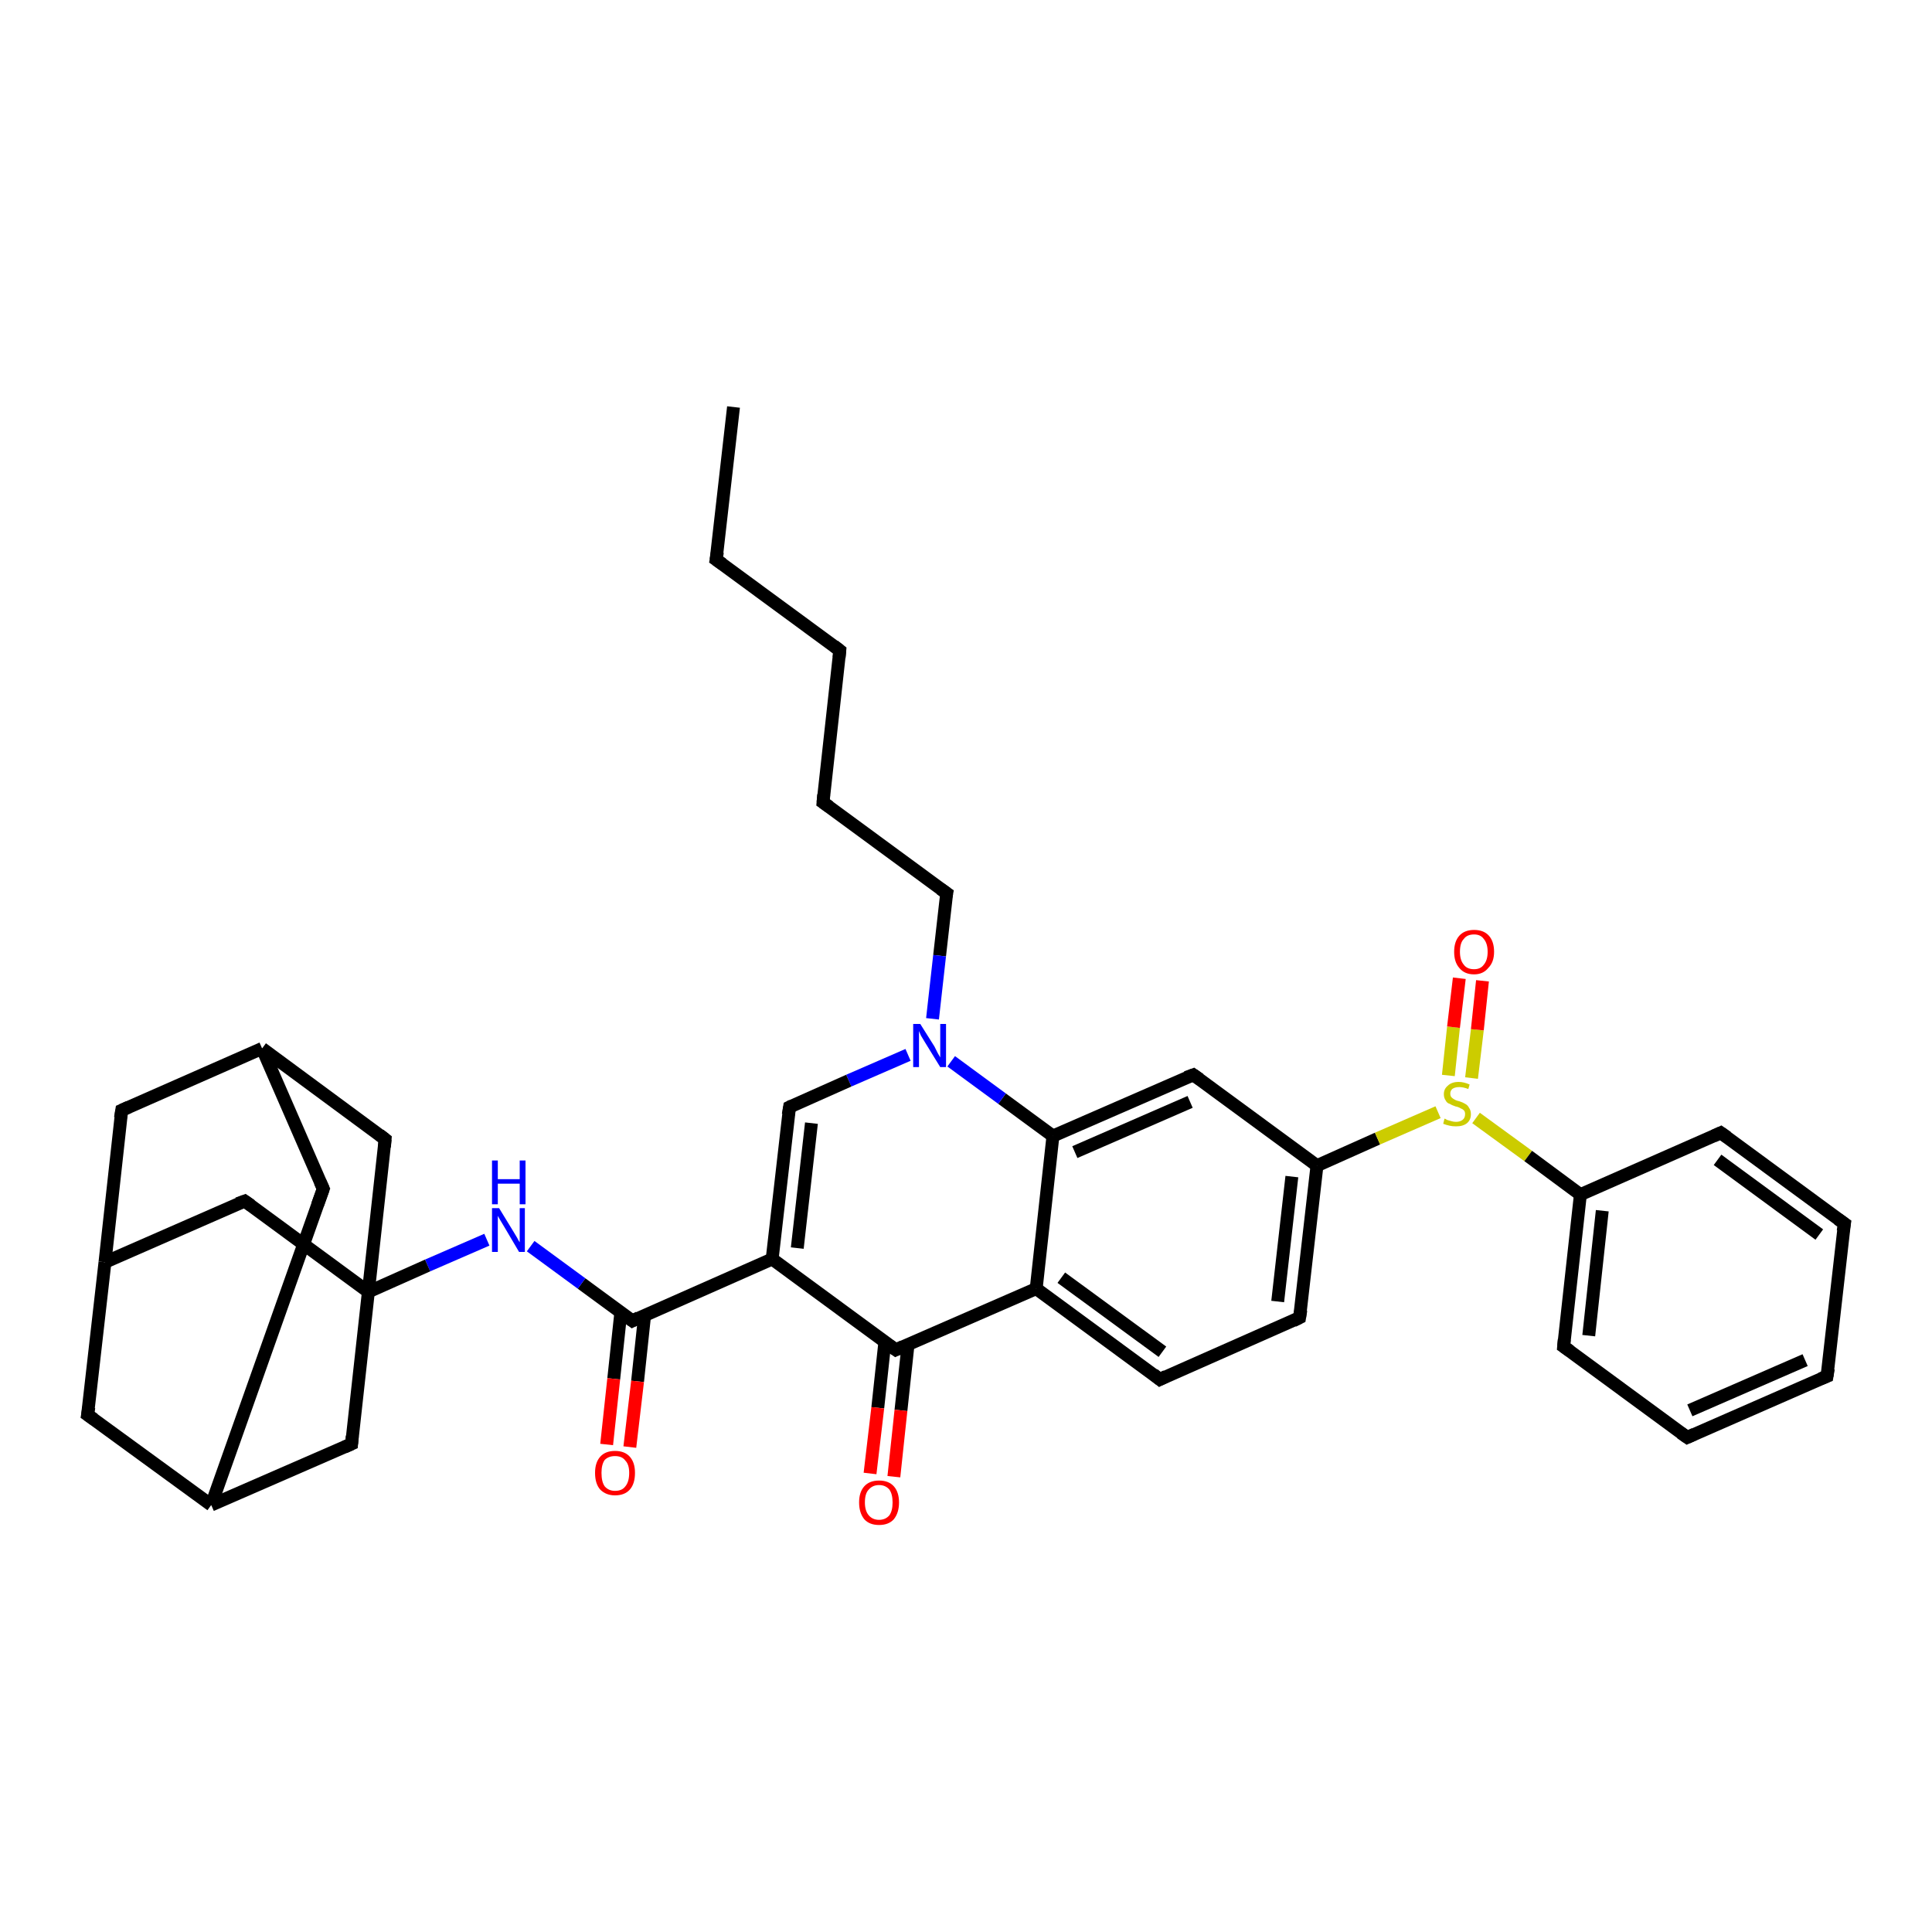 <?xml version='1.0' encoding='iso-8859-1'?>
<svg version='1.1' baseProfile='full'
              xmlns='http://www.w3.org/2000/svg'
                      xmlns:rdkit='http://www.rdkit.org/xml'
                      xmlns:xlink='http://www.w3.org/1999/xlink'
                  xml:space='preserve'
width='300px' height='300px' viewBox='0 0 300 300'>
<!-- END OF HEADER -->
<rect style='opacity:1.0;fill:#FFFFFF;stroke:none' width='300.0' height='300.0' x='0.0' y='0.0'> </rect>
<path class='bond-0 atom-0 atom-1' d='M 113.9,63.2 L 111.2,86.9' style='fill:none;fill-rule:evenodd;stroke:#000000;stroke-width:2.0px;stroke-linecap:butt;stroke-linejoin:miter;stroke-opacity:1' />
<path class='bond-1 atom-1 atom-2' d='M 111.2,86.9 L 130.4,101.0' style='fill:none;fill-rule:evenodd;stroke:#000000;stroke-width:2.0px;stroke-linecap:butt;stroke-linejoin:miter;stroke-opacity:1' />
<path class='bond-2 atom-2 atom-3' d='M 130.4,101.0 L 127.8,124.6' style='fill:none;fill-rule:evenodd;stroke:#000000;stroke-width:2.0px;stroke-linecap:butt;stroke-linejoin:miter;stroke-opacity:1' />
<path class='bond-3 atom-3 atom-4' d='M 127.8,124.6 L 147.0,138.7' style='fill:none;fill-rule:evenodd;stroke:#000000;stroke-width:2.0px;stroke-linecap:butt;stroke-linejoin:miter;stroke-opacity:1' />
<path class='bond-4 atom-4 atom-5' d='M 147.0,138.7 L 145.9,148.4' style='fill:none;fill-rule:evenodd;stroke:#000000;stroke-width:2.0px;stroke-linecap:butt;stroke-linejoin:miter;stroke-opacity:1' />
<path class='bond-4 atom-4 atom-5' d='M 145.9,148.4 L 144.8,158.2' style='fill:none;fill-rule:evenodd;stroke:#0000FF;stroke-width:2.0px;stroke-linecap:butt;stroke-linejoin:miter;stroke-opacity:1' />
<path class='bond-5 atom-5 atom-6' d='M 141.0,163.8 L 131.8,167.8' style='fill:none;fill-rule:evenodd;stroke:#0000FF;stroke-width:2.0px;stroke-linecap:butt;stroke-linejoin:miter;stroke-opacity:1' />
<path class='bond-5 atom-5 atom-6' d='M 131.8,167.8 L 122.6,171.9' style='fill:none;fill-rule:evenodd;stroke:#000000;stroke-width:2.0px;stroke-linecap:butt;stroke-linejoin:miter;stroke-opacity:1' />
<path class='bond-6 atom-6 atom-7' d='M 122.6,171.9 L 119.9,195.5' style='fill:none;fill-rule:evenodd;stroke:#000000;stroke-width:2.0px;stroke-linecap:butt;stroke-linejoin:miter;stroke-opacity:1' />
<path class='bond-6 atom-6 atom-7' d='M 126.0,174.4 L 123.8,193.8' style='fill:none;fill-rule:evenodd;stroke:#000000;stroke-width:2.0px;stroke-linecap:butt;stroke-linejoin:miter;stroke-opacity:1' />
<path class='bond-7 atom-7 atom-8' d='M 119.9,195.5 L 98.2,205.1' style='fill:none;fill-rule:evenodd;stroke:#000000;stroke-width:2.0px;stroke-linecap:butt;stroke-linejoin:miter;stroke-opacity:1' />
<path class='bond-8 atom-8 atom-9' d='M 96.4,203.8 L 95.3,214.1' style='fill:none;fill-rule:evenodd;stroke:#000000;stroke-width:2.0px;stroke-linecap:butt;stroke-linejoin:miter;stroke-opacity:1' />
<path class='bond-8 atom-8 atom-9' d='M 95.3,214.1 L 94.2,224.3' style='fill:none;fill-rule:evenodd;stroke:#FF0000;stroke-width:2.0px;stroke-linecap:butt;stroke-linejoin:miter;stroke-opacity:1' />
<path class='bond-8 atom-8 atom-9' d='M 100.1,204.2 L 99.0,214.5' style='fill:none;fill-rule:evenodd;stroke:#000000;stroke-width:2.0px;stroke-linecap:butt;stroke-linejoin:miter;stroke-opacity:1' />
<path class='bond-8 atom-8 atom-9' d='M 99.0,214.5 L 97.8,224.7' style='fill:none;fill-rule:evenodd;stroke:#FF0000;stroke-width:2.0px;stroke-linecap:butt;stroke-linejoin:miter;stroke-opacity:1' />
<path class='bond-9 atom-8 atom-10' d='M 98.2,205.1 L 90.3,199.3' style='fill:none;fill-rule:evenodd;stroke:#000000;stroke-width:2.0px;stroke-linecap:butt;stroke-linejoin:miter;stroke-opacity:1' />
<path class='bond-9 atom-8 atom-10' d='M 90.3,199.3 L 82.4,193.5' style='fill:none;fill-rule:evenodd;stroke:#0000FF;stroke-width:2.0px;stroke-linecap:butt;stroke-linejoin:miter;stroke-opacity:1' />
<path class='bond-10 atom-10 atom-11' d='M 75.6,192.5 L 66.4,196.5' style='fill:none;fill-rule:evenodd;stroke:#0000FF;stroke-width:2.0px;stroke-linecap:butt;stroke-linejoin:miter;stroke-opacity:1' />
<path class='bond-10 atom-10 atom-11' d='M 66.4,196.5 L 57.2,200.6' style='fill:none;fill-rule:evenodd;stroke:#000000;stroke-width:2.0px;stroke-linecap:butt;stroke-linejoin:miter;stroke-opacity:1' />
<path class='bond-11 atom-11 atom-12' d='M 57.2,200.6 L 38.0,186.5' style='fill:none;fill-rule:evenodd;stroke:#000000;stroke-width:2.0px;stroke-linecap:butt;stroke-linejoin:miter;stroke-opacity:1' />
<path class='bond-12 atom-12 atom-13' d='M 38.0,186.5 L 16.3,196.0' style='fill:none;fill-rule:evenodd;stroke:#000000;stroke-width:2.0px;stroke-linecap:butt;stroke-linejoin:miter;stroke-opacity:1' />
<path class='bond-13 atom-13 atom-14' d='M 16.3,196.0 L 13.6,219.7' style='fill:none;fill-rule:evenodd;stroke:#000000;stroke-width:2.0px;stroke-linecap:butt;stroke-linejoin:miter;stroke-opacity:1' />
<path class='bond-14 atom-14 atom-15' d='M 13.6,219.7 L 32.8,233.7' style='fill:none;fill-rule:evenodd;stroke:#000000;stroke-width:2.0px;stroke-linecap:butt;stroke-linejoin:miter;stroke-opacity:1' />
<path class='bond-15 atom-15 atom-16' d='M 32.8,233.7 L 50.2,184.6' style='fill:none;fill-rule:evenodd;stroke:#000000;stroke-width:2.0px;stroke-linecap:butt;stroke-linejoin:miter;stroke-opacity:1' />
<path class='bond-16 atom-16 atom-17' d='M 50.2,184.6 L 40.7,162.8' style='fill:none;fill-rule:evenodd;stroke:#000000;stroke-width:2.0px;stroke-linecap:butt;stroke-linejoin:miter;stroke-opacity:1' />
<path class='bond-17 atom-17 atom-18' d='M 40.7,162.8 L 18.9,172.4' style='fill:none;fill-rule:evenodd;stroke:#000000;stroke-width:2.0px;stroke-linecap:butt;stroke-linejoin:miter;stroke-opacity:1' />
<path class='bond-18 atom-17 atom-19' d='M 40.7,162.8 L 59.8,176.9' style='fill:none;fill-rule:evenodd;stroke:#000000;stroke-width:2.0px;stroke-linecap:butt;stroke-linejoin:miter;stroke-opacity:1' />
<path class='bond-19 atom-15 atom-20' d='M 32.8,233.7 L 54.6,224.2' style='fill:none;fill-rule:evenodd;stroke:#000000;stroke-width:2.0px;stroke-linecap:butt;stroke-linejoin:miter;stroke-opacity:1' />
<path class='bond-20 atom-7 atom-21' d='M 119.9,195.5 L 139.1,209.6' style='fill:none;fill-rule:evenodd;stroke:#000000;stroke-width:2.0px;stroke-linecap:butt;stroke-linejoin:miter;stroke-opacity:1' />
<path class='bond-21 atom-21 atom-22' d='M 137.4,208.4 L 136.3,218.6' style='fill:none;fill-rule:evenodd;stroke:#000000;stroke-width:2.0px;stroke-linecap:butt;stroke-linejoin:miter;stroke-opacity:1' />
<path class='bond-21 atom-21 atom-22' d='M 136.3,218.6 L 135.1,228.8' style='fill:none;fill-rule:evenodd;stroke:#FF0000;stroke-width:2.0px;stroke-linecap:butt;stroke-linejoin:miter;stroke-opacity:1' />
<path class='bond-21 atom-21 atom-22' d='M 141.0,208.8 L 139.9,219.0' style='fill:none;fill-rule:evenodd;stroke:#000000;stroke-width:2.0px;stroke-linecap:butt;stroke-linejoin:miter;stroke-opacity:1' />
<path class='bond-21 atom-21 atom-22' d='M 139.9,219.0 L 138.8,229.3' style='fill:none;fill-rule:evenodd;stroke:#FF0000;stroke-width:2.0px;stroke-linecap:butt;stroke-linejoin:miter;stroke-opacity:1' />
<path class='bond-22 atom-21 atom-23' d='M 139.1,209.6 L 160.9,200.1' style='fill:none;fill-rule:evenodd;stroke:#000000;stroke-width:2.0px;stroke-linecap:butt;stroke-linejoin:miter;stroke-opacity:1' />
<path class='bond-23 atom-23 atom-24' d='M 160.9,200.1 L 180.1,214.2' style='fill:none;fill-rule:evenodd;stroke:#000000;stroke-width:2.0px;stroke-linecap:butt;stroke-linejoin:miter;stroke-opacity:1' />
<path class='bond-23 atom-23 atom-24' d='M 164.8,198.4 L 180.5,209.9' style='fill:none;fill-rule:evenodd;stroke:#000000;stroke-width:2.0px;stroke-linecap:butt;stroke-linejoin:miter;stroke-opacity:1' />
<path class='bond-24 atom-24 atom-25' d='M 180.1,214.2 L 201.8,204.6' style='fill:none;fill-rule:evenodd;stroke:#000000;stroke-width:2.0px;stroke-linecap:butt;stroke-linejoin:miter;stroke-opacity:1' />
<path class='bond-25 atom-25 atom-26' d='M 201.8,204.6 L 204.5,181.0' style='fill:none;fill-rule:evenodd;stroke:#000000;stroke-width:2.0px;stroke-linecap:butt;stroke-linejoin:miter;stroke-opacity:1' />
<path class='bond-25 atom-25 atom-26' d='M 198.4,202.1 L 200.6,182.7' style='fill:none;fill-rule:evenodd;stroke:#000000;stroke-width:2.0px;stroke-linecap:butt;stroke-linejoin:miter;stroke-opacity:1' />
<path class='bond-26 atom-26 atom-27' d='M 204.5,181.0 L 185.3,166.9' style='fill:none;fill-rule:evenodd;stroke:#000000;stroke-width:2.0px;stroke-linecap:butt;stroke-linejoin:miter;stroke-opacity:1' />
<path class='bond-27 atom-27 atom-28' d='M 185.3,166.9 L 163.5,176.4' style='fill:none;fill-rule:evenodd;stroke:#000000;stroke-width:2.0px;stroke-linecap:butt;stroke-linejoin:miter;stroke-opacity:1' />
<path class='bond-27 atom-27 atom-28' d='M 184.8,171.1 L 166.9,178.9' style='fill:none;fill-rule:evenodd;stroke:#000000;stroke-width:2.0px;stroke-linecap:butt;stroke-linejoin:miter;stroke-opacity:1' />
<path class='bond-28 atom-26 atom-29' d='M 204.5,181.0 L 213.9,176.8' style='fill:none;fill-rule:evenodd;stroke:#000000;stroke-width:2.0px;stroke-linecap:butt;stroke-linejoin:miter;stroke-opacity:1' />
<path class='bond-28 atom-26 atom-29' d='M 213.9,176.8 L 223.3,172.7' style='fill:none;fill-rule:evenodd;stroke:#CCCC00;stroke-width:2.0px;stroke-linecap:butt;stroke-linejoin:miter;stroke-opacity:1' />
<path class='bond-29 atom-29 atom-30' d='M 228.5,167.4 L 229.4,159.9' style='fill:none;fill-rule:evenodd;stroke:#CCCC00;stroke-width:2.0px;stroke-linecap:butt;stroke-linejoin:miter;stroke-opacity:1' />
<path class='bond-29 atom-29 atom-30' d='M 229.4,159.9 L 230.2,152.3' style='fill:none;fill-rule:evenodd;stroke:#FF0000;stroke-width:2.0px;stroke-linecap:butt;stroke-linejoin:miter;stroke-opacity:1' />
<path class='bond-29 atom-29 atom-30' d='M 224.9,167.0 L 225.7,159.5' style='fill:none;fill-rule:evenodd;stroke:#CCCC00;stroke-width:2.0px;stroke-linecap:butt;stroke-linejoin:miter;stroke-opacity:1' />
<path class='bond-29 atom-29 atom-30' d='M 225.7,159.5 L 226.6,151.9' style='fill:none;fill-rule:evenodd;stroke:#FF0000;stroke-width:2.0px;stroke-linecap:butt;stroke-linejoin:miter;stroke-opacity:1' />
<path class='bond-30 atom-29 atom-31' d='M 229.2,173.6 L 237.3,179.5' style='fill:none;fill-rule:evenodd;stroke:#CCCC00;stroke-width:2.0px;stroke-linecap:butt;stroke-linejoin:miter;stroke-opacity:1' />
<path class='bond-30 atom-29 atom-31' d='M 237.3,179.5 L 245.4,185.5' style='fill:none;fill-rule:evenodd;stroke:#000000;stroke-width:2.0px;stroke-linecap:butt;stroke-linejoin:miter;stroke-opacity:1' />
<path class='bond-31 atom-31 atom-32' d='M 245.4,185.5 L 242.8,209.1' style='fill:none;fill-rule:evenodd;stroke:#000000;stroke-width:2.0px;stroke-linecap:butt;stroke-linejoin:miter;stroke-opacity:1' />
<path class='bond-31 atom-31 atom-32' d='M 248.8,188.0 L 246.7,207.4' style='fill:none;fill-rule:evenodd;stroke:#000000;stroke-width:2.0px;stroke-linecap:butt;stroke-linejoin:miter;stroke-opacity:1' />
<path class='bond-32 atom-32 atom-33' d='M 242.8,209.1 L 262.0,223.2' style='fill:none;fill-rule:evenodd;stroke:#000000;stroke-width:2.0px;stroke-linecap:butt;stroke-linejoin:miter;stroke-opacity:1' />
<path class='bond-33 atom-33 atom-34' d='M 262.0,223.2 L 283.7,213.7' style='fill:none;fill-rule:evenodd;stroke:#000000;stroke-width:2.0px;stroke-linecap:butt;stroke-linejoin:miter;stroke-opacity:1' />
<path class='bond-33 atom-33 atom-34' d='M 262.4,219.0 L 280.3,211.2' style='fill:none;fill-rule:evenodd;stroke:#000000;stroke-width:2.0px;stroke-linecap:butt;stroke-linejoin:miter;stroke-opacity:1' />
<path class='bond-34 atom-34 atom-35' d='M 283.7,213.7 L 286.4,190.0' style='fill:none;fill-rule:evenodd;stroke:#000000;stroke-width:2.0px;stroke-linecap:butt;stroke-linejoin:miter;stroke-opacity:1' />
<path class='bond-35 atom-35 atom-36' d='M 286.4,190.0 L 267.2,175.9' style='fill:none;fill-rule:evenodd;stroke:#000000;stroke-width:2.0px;stroke-linecap:butt;stroke-linejoin:miter;stroke-opacity:1' />
<path class='bond-35 atom-35 atom-36' d='M 282.5,191.7 L 266.7,180.1' style='fill:none;fill-rule:evenodd;stroke:#000000;stroke-width:2.0px;stroke-linecap:butt;stroke-linejoin:miter;stroke-opacity:1' />
<path class='bond-36 atom-28 atom-5' d='M 163.5,176.4 L 155.6,170.6' style='fill:none;fill-rule:evenodd;stroke:#000000;stroke-width:2.0px;stroke-linecap:butt;stroke-linejoin:miter;stroke-opacity:1' />
<path class='bond-36 atom-28 atom-5' d='M 155.6,170.6 L 147.7,164.8' style='fill:none;fill-rule:evenodd;stroke:#0000FF;stroke-width:2.0px;stroke-linecap:butt;stroke-linejoin:miter;stroke-opacity:1' />
<path class='bond-37 atom-36 atom-31' d='M 267.2,175.9 L 245.4,185.5' style='fill:none;fill-rule:evenodd;stroke:#000000;stroke-width:2.0px;stroke-linecap:butt;stroke-linejoin:miter;stroke-opacity:1' />
<path class='bond-38 atom-19 atom-11' d='M 59.8,176.9 L 57.2,200.6' style='fill:none;fill-rule:evenodd;stroke:#000000;stroke-width:2.0px;stroke-linecap:butt;stroke-linejoin:miter;stroke-opacity:1' />
<path class='bond-39 atom-28 atom-23' d='M 163.5,176.4 L 160.9,200.1' style='fill:none;fill-rule:evenodd;stroke:#000000;stroke-width:2.0px;stroke-linecap:butt;stroke-linejoin:miter;stroke-opacity:1' />
<path class='bond-40 atom-20 atom-11' d='M 54.6,224.2 L 57.2,200.6' style='fill:none;fill-rule:evenodd;stroke:#000000;stroke-width:2.0px;stroke-linecap:butt;stroke-linejoin:miter;stroke-opacity:1' />
<path class='bond-41 atom-18 atom-13' d='M 18.9,172.4 L 16.3,196.0' style='fill:none;fill-rule:evenodd;stroke:#000000;stroke-width:2.0px;stroke-linecap:butt;stroke-linejoin:miter;stroke-opacity:1' />
<path d='M 111.4,85.7 L 111.2,86.9 L 112.2,87.6' style='fill:none;stroke:#000000;stroke-width:2.0px;stroke-linecap:butt;stroke-linejoin:miter;stroke-opacity:1;' />
<path d='M 129.5,100.3 L 130.4,101.0 L 130.3,102.1' style='fill:none;stroke:#000000;stroke-width:2.0px;stroke-linecap:butt;stroke-linejoin:miter;stroke-opacity:1;' />
<path d='M 127.9,123.4 L 127.8,124.6 L 128.8,125.3' style='fill:none;stroke:#000000;stroke-width:2.0px;stroke-linecap:butt;stroke-linejoin:miter;stroke-opacity:1;' />
<path d='M 146.0,138.0 L 147.0,138.7 L 146.9,139.2' style='fill:none;stroke:#000000;stroke-width:2.0px;stroke-linecap:butt;stroke-linejoin:miter;stroke-opacity:1;' />
<path d='M 123.0,171.7 L 122.6,171.9 L 122.4,173.1' style='fill:none;stroke:#000000;stroke-width:2.0px;stroke-linecap:butt;stroke-linejoin:miter;stroke-opacity:1;' />
<path d='M 99.2,204.6 L 98.2,205.1 L 97.8,204.8' style='fill:none;stroke:#000000;stroke-width:2.0px;stroke-linecap:butt;stroke-linejoin:miter;stroke-opacity:1;' />
<path d='M 39.0,187.2 L 38.0,186.5 L 36.9,186.9' style='fill:none;stroke:#000000;stroke-width:2.0px;stroke-linecap:butt;stroke-linejoin:miter;stroke-opacity:1;' />
<path d='M 13.8,218.5 L 13.6,219.7 L 14.6,220.4' style='fill:none;stroke:#000000;stroke-width:2.0px;stroke-linecap:butt;stroke-linejoin:miter;stroke-opacity:1;' />
<path d='M 49.3,187.1 L 50.2,184.6 L 49.7,183.5' style='fill:none;stroke:#000000;stroke-width:2.0px;stroke-linecap:butt;stroke-linejoin:miter;stroke-opacity:1;' />
<path d='M 20.0,171.9 L 18.9,172.4 L 18.7,173.6' style='fill:none;stroke:#000000;stroke-width:2.0px;stroke-linecap:butt;stroke-linejoin:miter;stroke-opacity:1;' />
<path d='M 58.9,176.2 L 59.8,176.9 L 59.7,178.1' style='fill:none;stroke:#000000;stroke-width:2.0px;stroke-linecap:butt;stroke-linejoin:miter;stroke-opacity:1;' />
<path d='M 53.5,224.7 L 54.6,224.2 L 54.7,223.0' style='fill:none;stroke:#000000;stroke-width:2.0px;stroke-linecap:butt;stroke-linejoin:miter;stroke-opacity:1;' />
<path d='M 138.1,208.9 L 139.1,209.6 L 140.2,209.1' style='fill:none;stroke:#000000;stroke-width:2.0px;stroke-linecap:butt;stroke-linejoin:miter;stroke-opacity:1;' />
<path d='M 179.1,213.4 L 180.1,214.2 L 181.1,213.7' style='fill:none;stroke:#000000;stroke-width:2.0px;stroke-linecap:butt;stroke-linejoin:miter;stroke-opacity:1;' />
<path d='M 200.8,205.1 L 201.8,204.6 L 202.0,203.4' style='fill:none;stroke:#000000;stroke-width:2.0px;stroke-linecap:butt;stroke-linejoin:miter;stroke-opacity:1;' />
<path d='M 186.3,167.6 L 185.3,166.9 L 184.2,167.3' style='fill:none;stroke:#000000;stroke-width:2.0px;stroke-linecap:butt;stroke-linejoin:miter;stroke-opacity:1;' />
<path d='M 242.9,208.0 L 242.8,209.1 L 243.8,209.8' style='fill:none;stroke:#000000;stroke-width:2.0px;stroke-linecap:butt;stroke-linejoin:miter;stroke-opacity:1;' />
<path d='M 261.0,222.5 L 262.0,223.2 L 263.1,222.7' style='fill:none;stroke:#000000;stroke-width:2.0px;stroke-linecap:butt;stroke-linejoin:miter;stroke-opacity:1;' />
<path d='M 282.7,214.1 L 283.7,213.7 L 283.9,212.5' style='fill:none;stroke:#000000;stroke-width:2.0px;stroke-linecap:butt;stroke-linejoin:miter;stroke-opacity:1;' />
<path d='M 286.2,191.2 L 286.4,190.0 L 285.4,189.3' style='fill:none;stroke:#000000;stroke-width:2.0px;stroke-linecap:butt;stroke-linejoin:miter;stroke-opacity:1;' />
<path d='M 268.2,176.6 L 267.2,175.9 L 266.1,176.4' style='fill:none;stroke:#000000;stroke-width:2.0px;stroke-linecap:butt;stroke-linejoin:miter;stroke-opacity:1;' />
<path class='atom-5' d='M 142.9 159.0
L 145.1 162.5
Q 145.3 162.9, 145.6 163.5
Q 146.0 164.2, 146.0 164.2
L 146.0 159.0
L 146.9 159.0
L 146.9 165.7
L 146.0 165.7
L 143.6 161.8
Q 143.3 161.3, 143.0 160.8
Q 142.8 160.3, 142.7 160.1
L 142.7 165.7
L 141.8 165.7
L 141.8 159.0
L 142.9 159.0
' fill='#0000FF'/>
<path class='atom-9' d='M 92.4 228.7
Q 92.4 227.1, 93.2 226.2
Q 94.0 225.3, 95.5 225.3
Q 97.0 225.3, 97.8 226.2
Q 98.6 227.1, 98.6 228.7
Q 98.6 230.4, 97.8 231.3
Q 97.0 232.2, 95.5 232.2
Q 94.1 232.2, 93.2 231.3
Q 92.4 230.4, 92.4 228.7
M 95.5 231.5
Q 96.6 231.5, 97.1 230.8
Q 97.7 230.1, 97.7 228.7
Q 97.7 227.4, 97.1 226.8
Q 96.6 226.1, 95.5 226.1
Q 94.5 226.1, 93.9 226.7
Q 93.4 227.4, 93.4 228.7
Q 93.4 230.1, 93.9 230.8
Q 94.5 231.5, 95.5 231.5
' fill='#FF0000'/>
<path class='atom-10' d='M 77.5 187.6
L 79.7 191.2
Q 79.9 191.5, 80.3 192.2
Q 80.6 192.8, 80.7 192.9
L 80.7 187.6
L 81.5 187.6
L 81.5 194.4
L 80.6 194.4
L 78.3 190.5
Q 78.0 190.0, 77.7 189.5
Q 77.4 189.0, 77.3 188.8
L 77.3 194.4
L 76.4 194.4
L 76.4 187.6
L 77.5 187.6
' fill='#0000FF'/>
<path class='atom-10' d='M 76.4 180.2
L 77.3 180.2
L 77.3 183.1
L 80.7 183.1
L 80.7 180.2
L 81.6 180.2
L 81.6 187.0
L 80.7 187.0
L 80.7 183.8
L 77.3 183.8
L 77.3 187.0
L 76.4 187.0
L 76.4 180.2
' fill='#0000FF'/>
<path class='atom-22' d='M 133.4 233.3
Q 133.4 231.7, 134.2 230.8
Q 135.0 229.9, 136.5 229.9
Q 138.0 229.9, 138.8 230.8
Q 139.6 231.7, 139.6 233.3
Q 139.6 234.9, 138.8 235.9
Q 138.0 236.8, 136.5 236.8
Q 135.0 236.8, 134.2 235.9
Q 133.4 234.9, 133.4 233.3
M 136.5 236.0
Q 137.5 236.0, 138.1 235.3
Q 138.6 234.6, 138.6 233.3
Q 138.6 232.0, 138.1 231.3
Q 137.5 230.6, 136.5 230.6
Q 135.5 230.6, 134.9 231.3
Q 134.3 231.9, 134.3 233.3
Q 134.3 234.6, 134.9 235.3
Q 135.5 236.0, 136.5 236.0
' fill='#FF0000'/>
<path class='atom-29' d='M 224.3 173.7
Q 224.4 173.7, 224.7 173.9
Q 225.0 174.0, 225.4 174.1
Q 225.7 174.2, 226.1 174.2
Q 226.7 174.2, 227.1 173.9
Q 227.5 173.6, 227.5 173.0
Q 227.5 172.6, 227.3 172.4
Q 227.1 172.2, 226.8 172.1
Q 226.5 171.9, 226.0 171.8
Q 225.4 171.6, 225.1 171.4
Q 224.7 171.3, 224.5 170.9
Q 224.2 170.5, 224.2 169.9
Q 224.2 169.1, 224.8 168.6
Q 225.4 168.0, 226.5 168.0
Q 227.3 168.0, 228.2 168.4
L 228.0 169.1
Q 227.2 168.8, 226.6 168.8
Q 225.9 168.8, 225.5 169.1
Q 225.2 169.4, 225.2 169.8
Q 225.2 170.2, 225.4 170.4
Q 225.6 170.6, 225.8 170.7
Q 226.1 170.9, 226.6 171.0
Q 227.2 171.2, 227.5 171.4
Q 227.9 171.6, 228.1 172.0
Q 228.4 172.4, 228.4 173.0
Q 228.4 173.9, 227.8 174.4
Q 227.2 174.9, 226.1 174.9
Q 225.5 174.9, 225.1 174.8
Q 224.6 174.7, 224.1 174.5
L 224.3 173.7
' fill='#CCCC00'/>
<path class='atom-30' d='M 225.8 147.8
Q 225.8 146.2, 226.6 145.3
Q 227.4 144.4, 228.9 144.4
Q 230.4 144.4, 231.2 145.3
Q 232.0 146.2, 232.0 147.8
Q 232.0 149.4, 231.1 150.3
Q 230.3 151.3, 228.9 151.3
Q 227.4 151.3, 226.6 150.3
Q 225.8 149.4, 225.8 147.8
M 228.9 150.5
Q 229.9 150.5, 230.4 149.8
Q 231.0 149.1, 231.0 147.8
Q 231.0 146.5, 230.4 145.8
Q 229.9 145.1, 228.9 145.1
Q 227.8 145.1, 227.3 145.8
Q 226.7 146.4, 226.7 147.8
Q 226.7 149.1, 227.3 149.8
Q 227.8 150.5, 228.9 150.5
' fill='#FF0000'/>
</svg>
